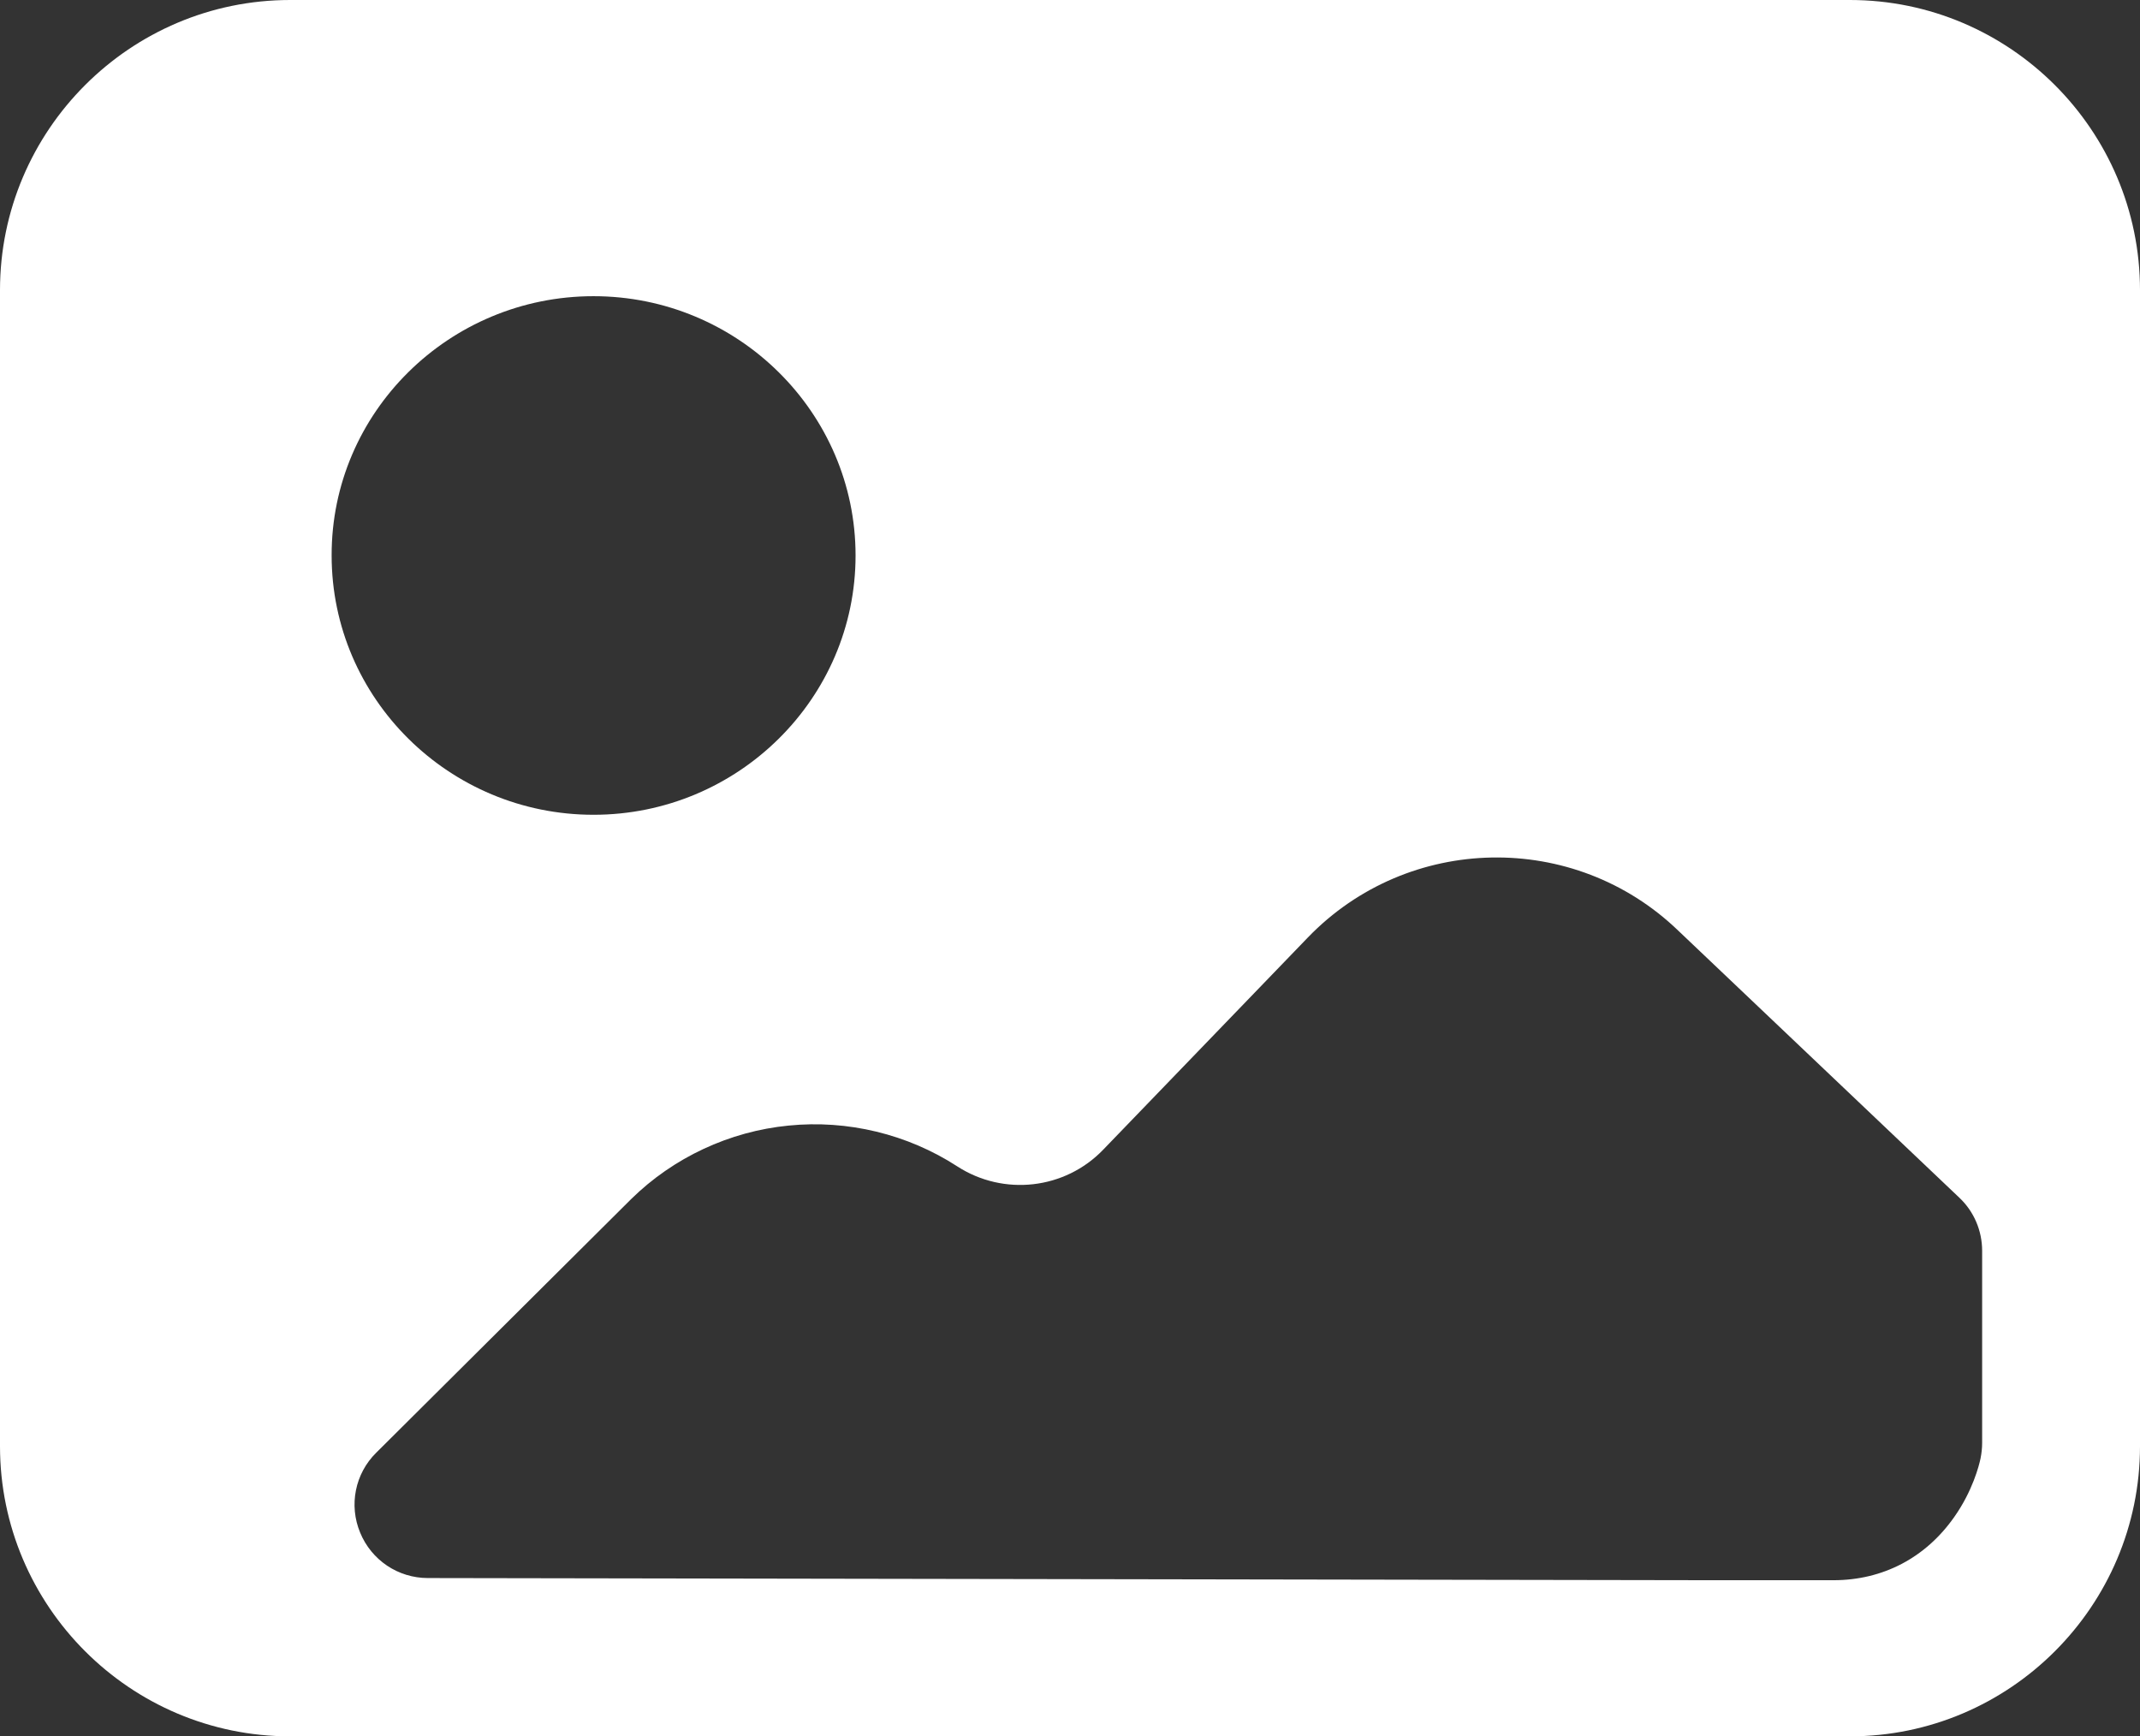 <svg xmlns="http://www.w3.org/2000/svg" xmlns:xlink="http://www.w3.org/1999/xlink" fill="none" version="1.1" width="14.79" height="12" viewBox="0 0 14.79 12"><rect x="0" y="0" width="14.79" height="12" fill="#333333" stroke="none"/><g><path d="M12.785,0C12.785,0,2.005,0,2.005,0C0.9,0,0,0.9,0,2.005C0,2.005,0,9.995,0,9.995C0,11.1,0.9,12,2.005,12C2.005,12,12.785,12,12.785,12C13.89,12,14.79,11.1,14.79,9.995C14.79,9.995,14.79,2.005,14.79,2.005C14.79,0.9,13.89,0,12.785,0C12.785,0,12.785,0,12.785,0ZM4.102,2.047C5.1,2.047,5.913,2.851,5.913,3.839C5.913,4.827,5.1,5.631,4.102,5.631C3.104,5.631,2.292,4.827,2.292,3.839C2.29,2.851,3.103,2.047,4.102,2.047C4.102,2.047,4.102,2.047,4.102,2.047ZM13.699,9.972C13.699,10.008,13.695,10.044,13.688,10.079C13.678,10.128,13.633,10.304,13.507,10.483C13.309,10.766,13.013,10.921,12.671,10.921C12.671,10.921,11.826,10.921,11.826,10.921C11.826,10.921,11.825,10.921,11.825,10.921C11.825,10.921,2.957,10.906,2.957,10.906C2.751,10.906,2.567,10.782,2.489,10.592C2.41,10.402,2.454,10.184,2.6,10.04C2.6,10.04,4.359,8.29,4.359,8.29C4.359,8.29,4.362,8.287,4.362,8.287C4.654,8,5.041,7.819,5.45,7.779C5.858,7.738,6.272,7.838,6.616,8.061C6.936,8.268,7.36,8.221,7.625,7.945C7.625,7.945,9.039,6.479,9.039,6.479C9.732,5.761,10.88,5.739,11.599,6.432C11.599,6.432,13.541,8.277,13.541,8.277C13.643,8.373,13.699,8.506,13.699,8.645C13.699,8.645,13.699,9.972,13.699,9.972C13.699,9.972,13.699,9.972,13.699,9.972Z" fill="#FFFFFF" fill-opacity="1"/></g></svg>